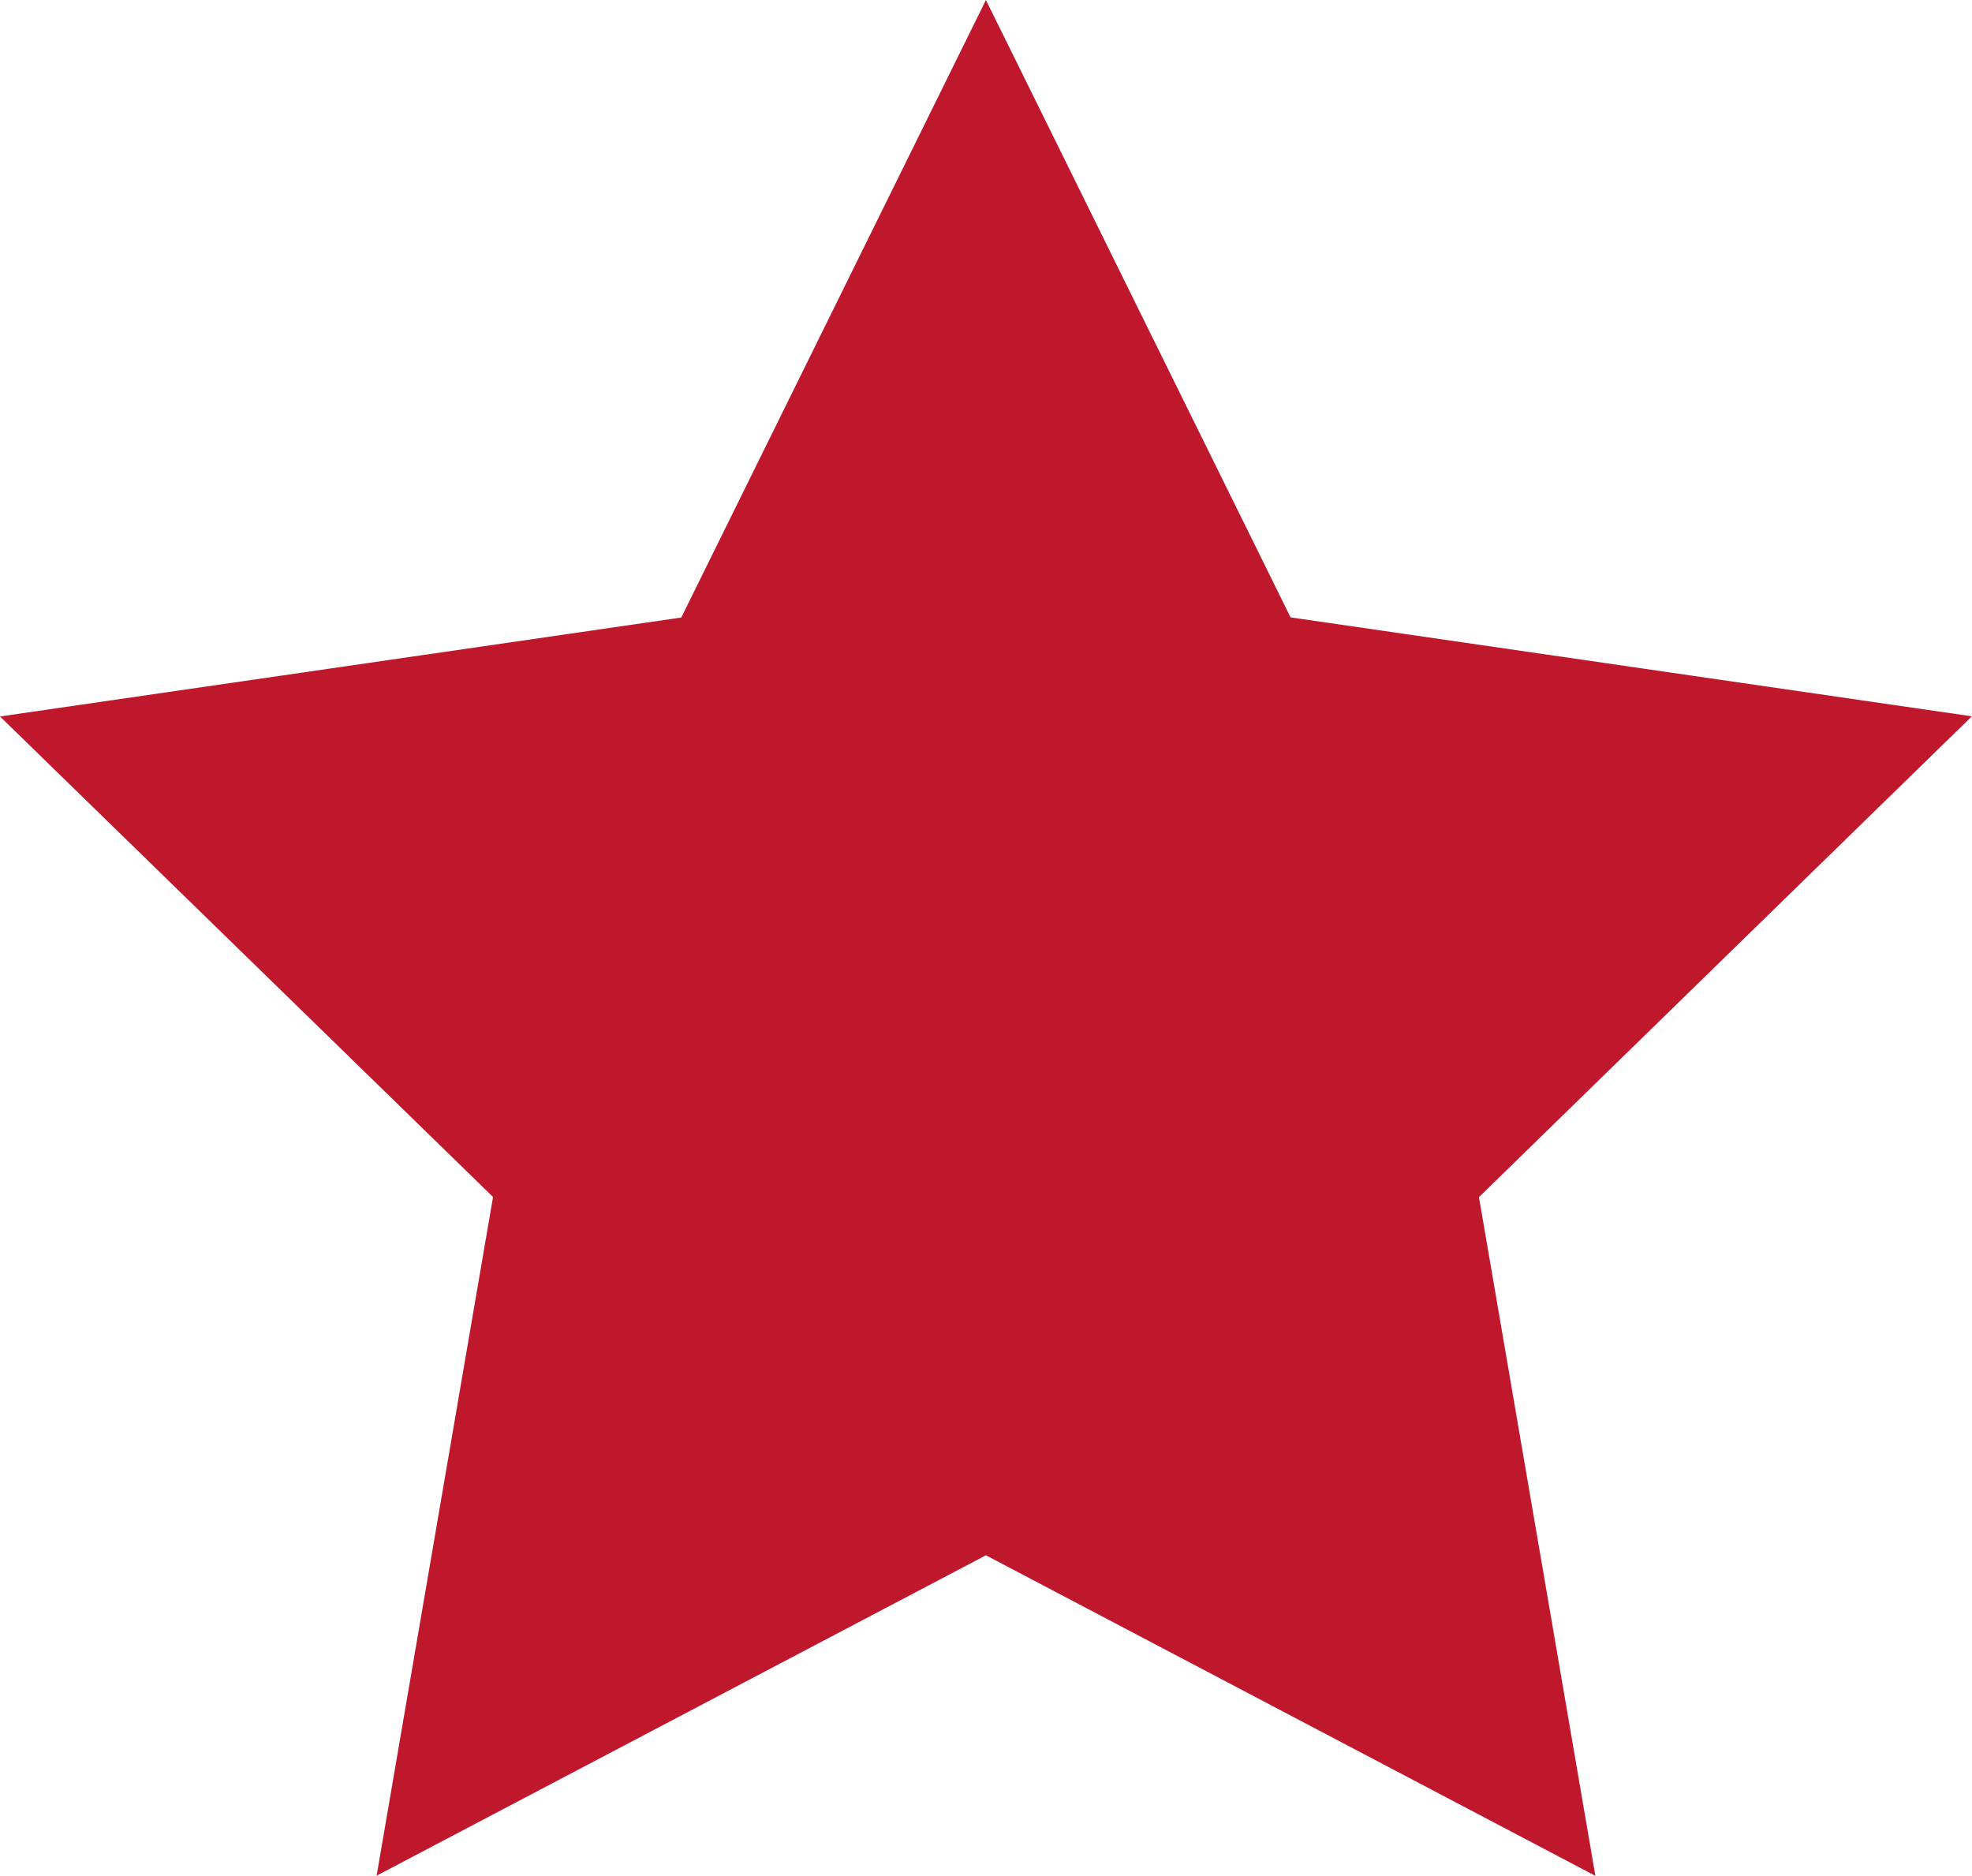 <svg xmlns="http://www.w3.org/2000/svg" width="13.315" height="12.663" viewBox="0 0 13.315 12.663"><path d="M7,10.5,2.886,12.663l.786-4.582L.343,4.837l4.6-.668L7,0,9.057,4.168l4.6.668L10.329,8.082l.786,4.582Z" transform="translate(-0.343)" fill="#BF182D"/></svg>